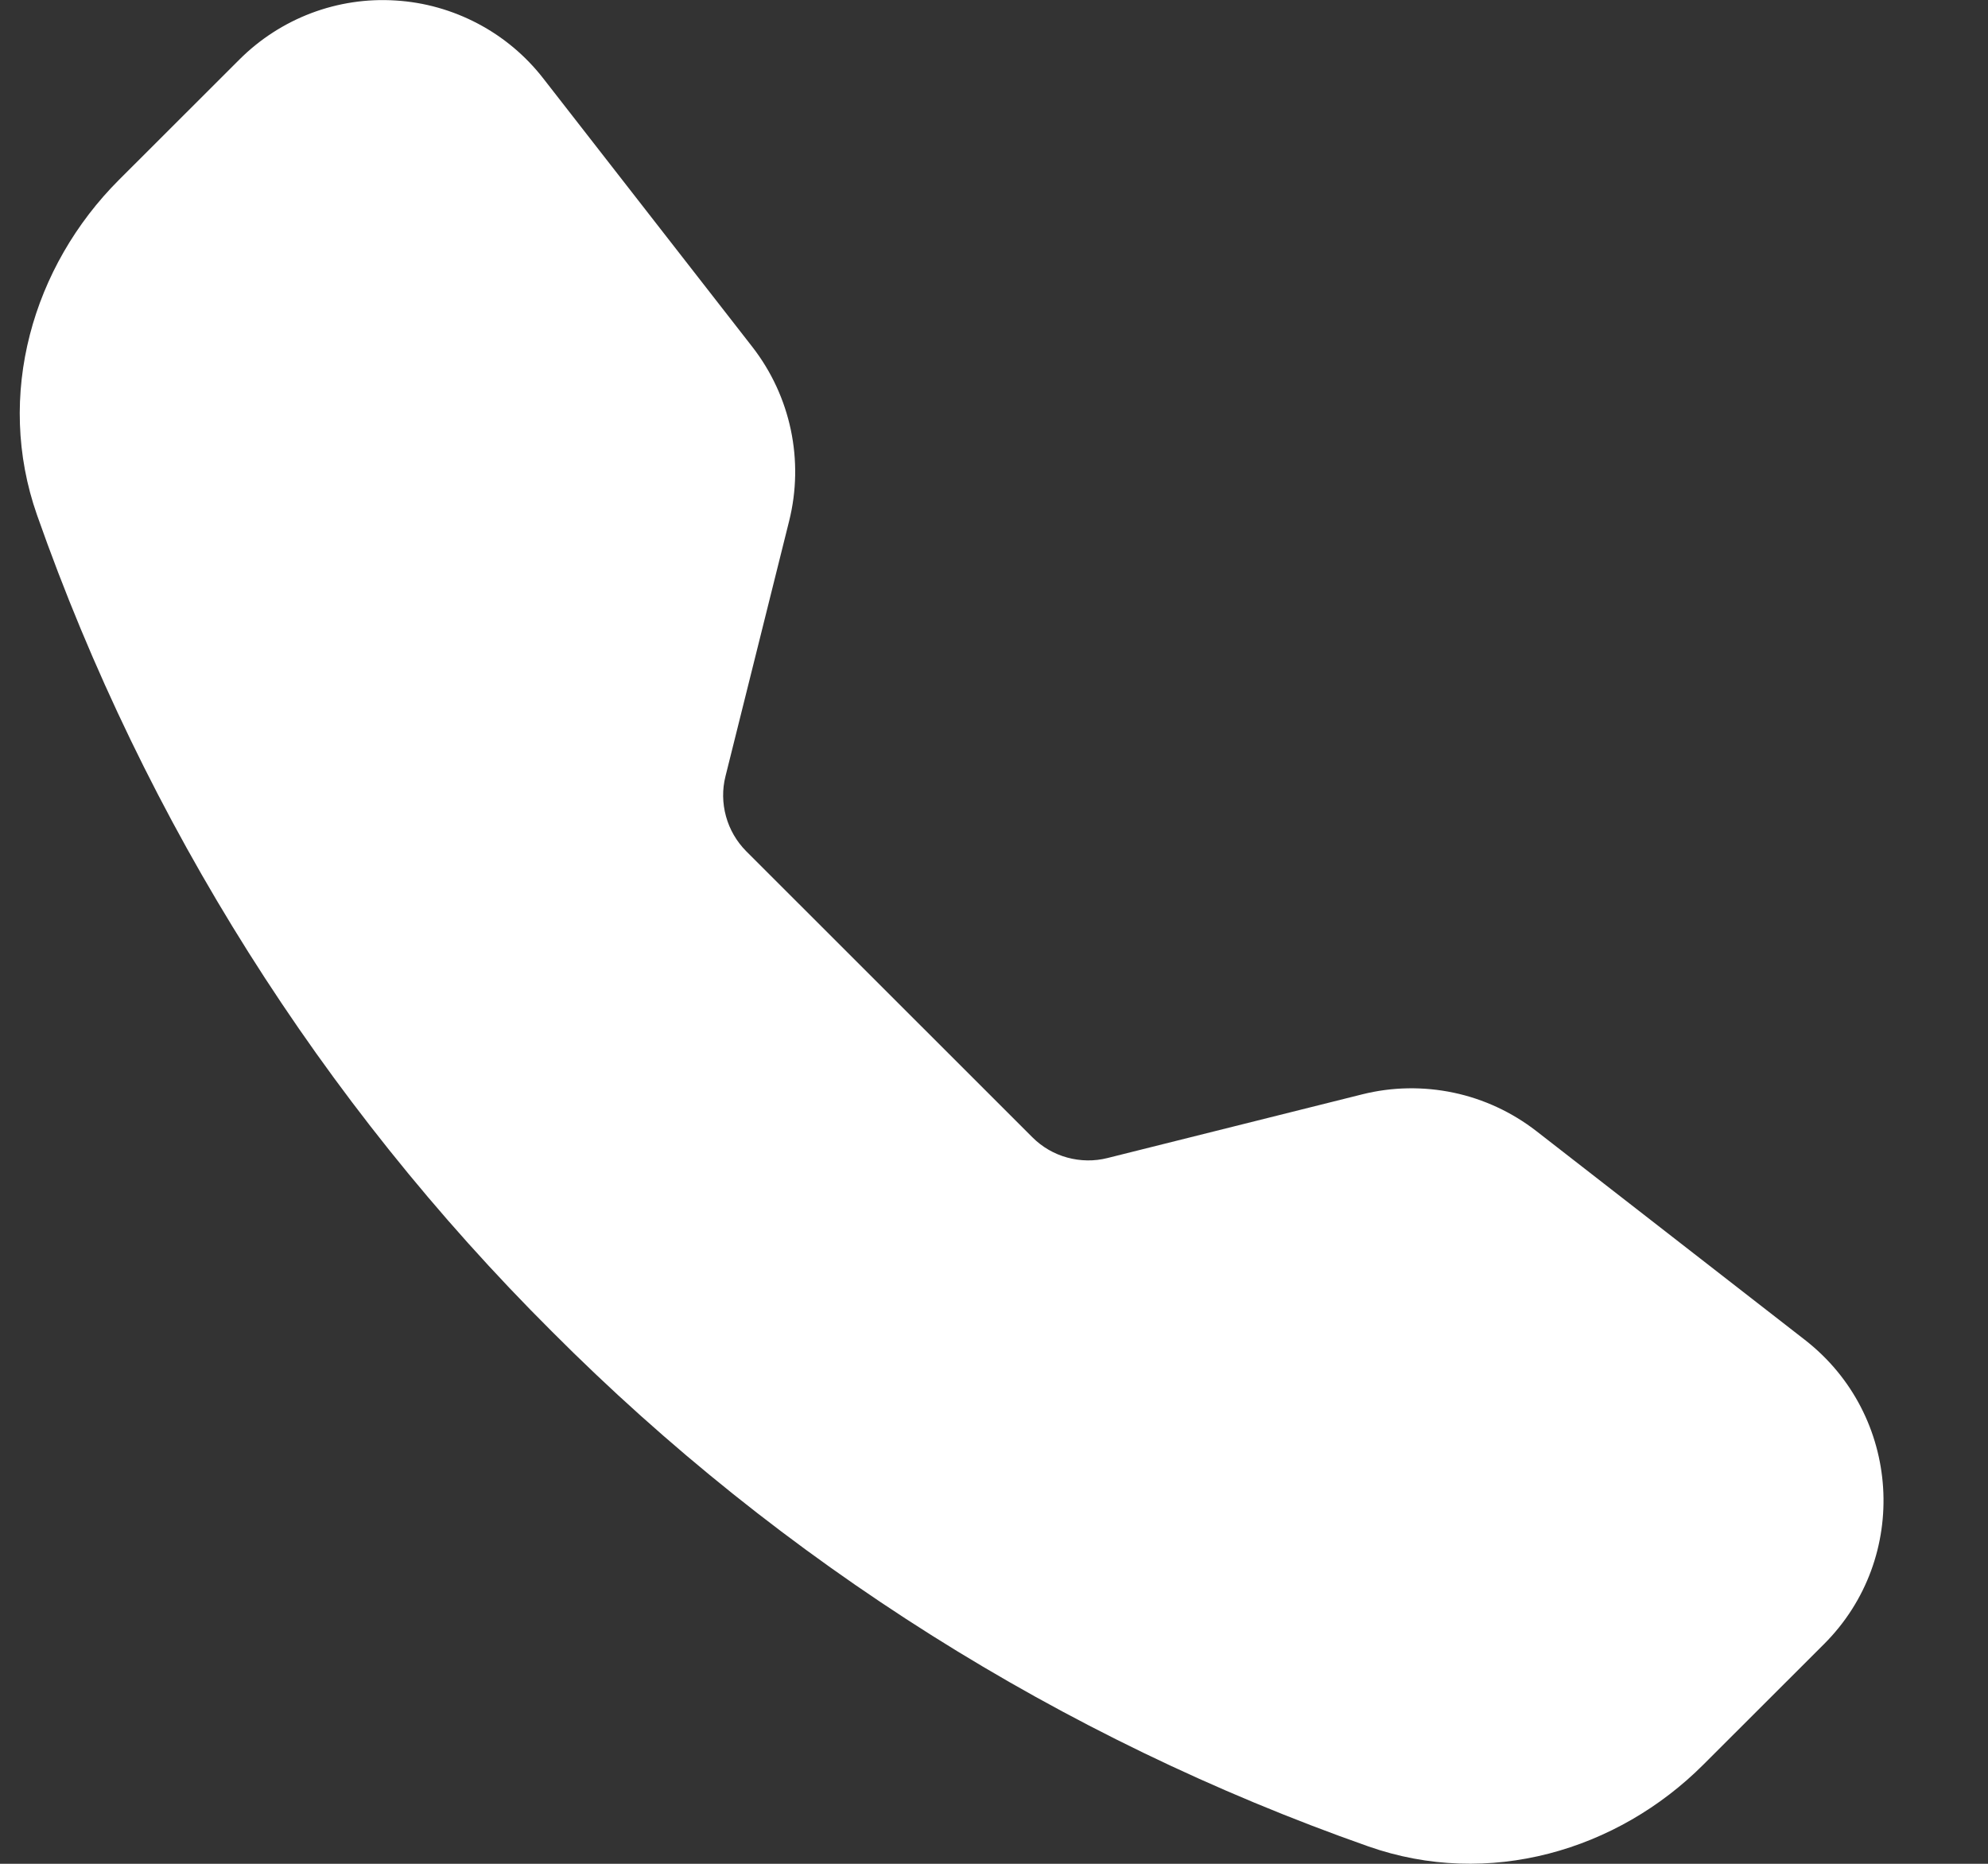 <?xml version="1.0" encoding="UTF-8"?>
<svg xmlns="http://www.w3.org/2000/svg" width="16" height="15" viewBox="0 0 16 15" fill="none">
  <rect x="0" y="0" width="16" height="15" fill="#333333" stroke="none"/>
  <path fill-rule="evenodd" clip-rule="evenodd" d="M1.927 0.479C2.091 0.315 2.288 0.188 2.504 0.106C2.721 0.024 2.953 -0.011 3.184 0.004C3.416 0.018 3.641 0.082 3.846 0.19C4.051 0.298 4.231 0.449 4.373 0.632L6.056 2.793C6.364 3.19 6.473 3.706 6.351 4.194L5.839 6.247C5.812 6.353 5.814 6.465 5.843 6.57C5.872 6.676 5.928 6.772 6.005 6.85L8.309 9.153C8.387 9.231 8.483 9.287 8.589 9.316C8.695 9.345 8.806 9.347 8.913 9.32L10.965 8.807C11.205 8.747 11.456 8.743 11.699 8.794C11.941 8.845 12.169 8.951 12.365 9.103L14.527 10.784C15.304 11.389 15.376 12.537 14.68 13.232L13.71 14.201C13.017 14.895 11.98 15.2 11.013 14.86C8.539 13.99 6.293 12.574 4.442 10.716C2.584 8.865 1.168 6.619 0.298 4.145C-0.041 3.18 0.263 2.142 0.957 1.448L1.927 0.479Z" fill="white"></path>
</svg>
